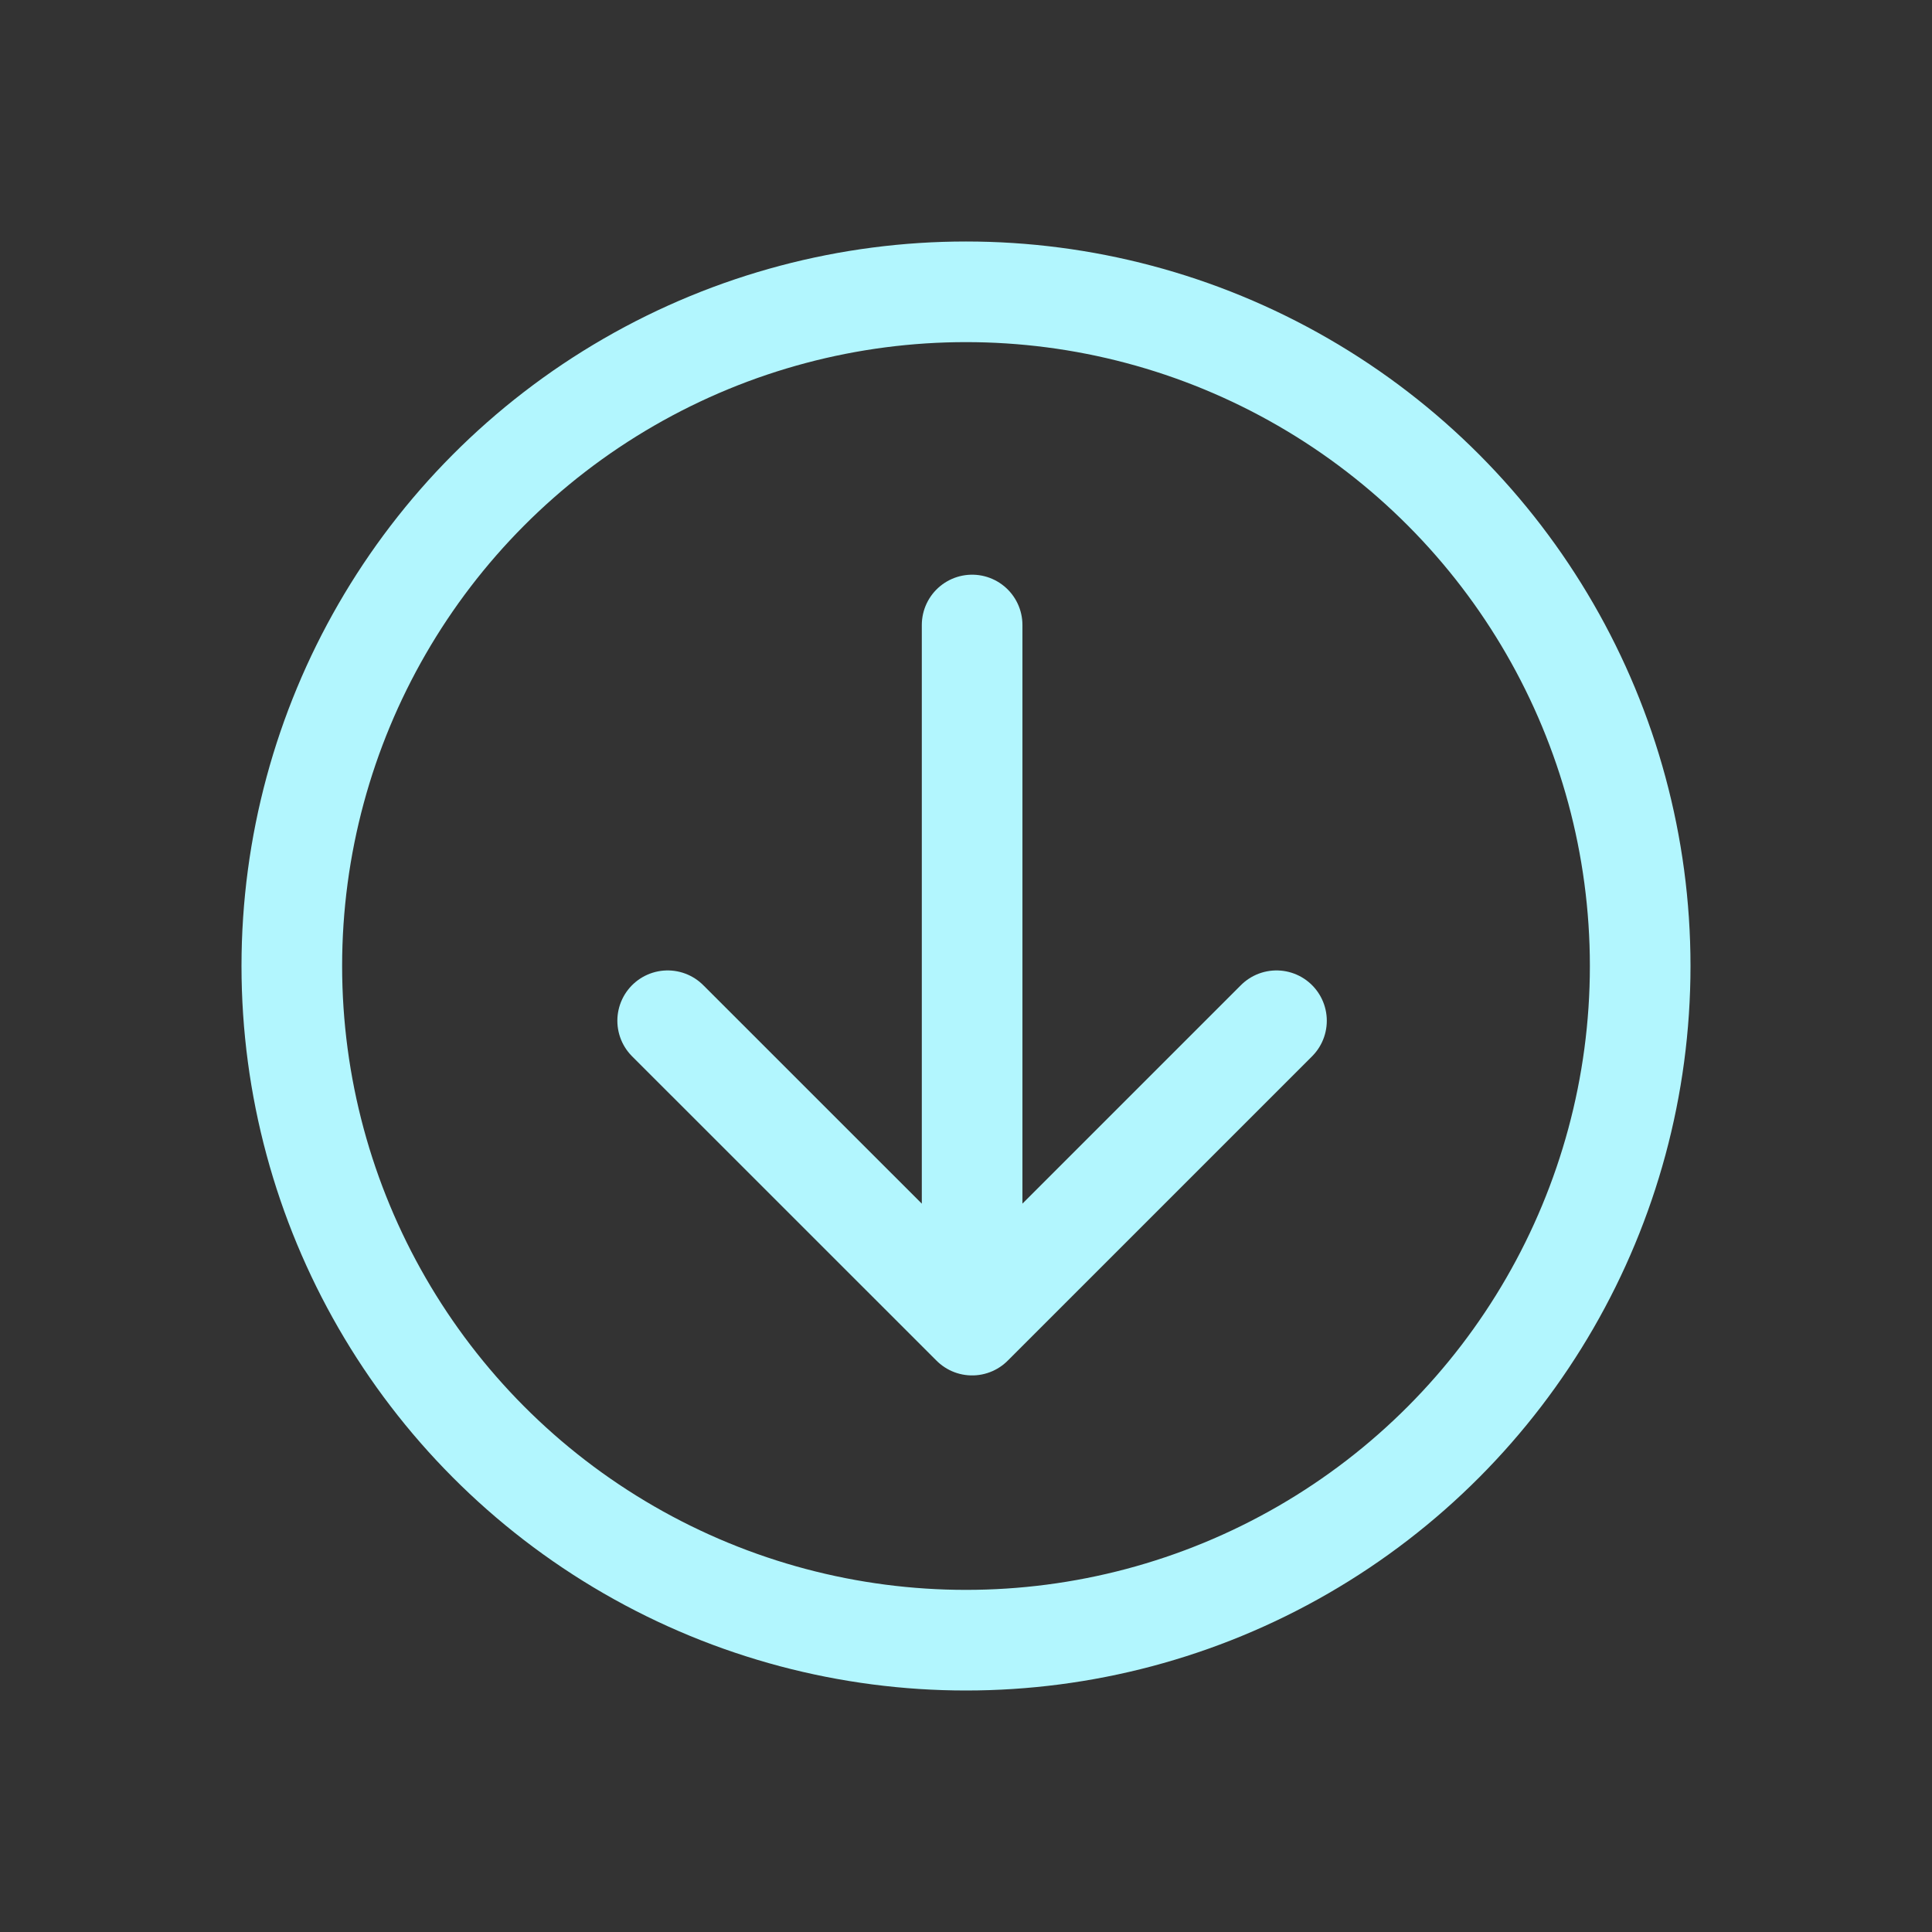 <svg width="24" height="24" viewBox="0 0 24 24" fill="none" xmlns="http://www.w3.org/2000/svg">
<rect x="0" y="0" width="24" height="24" fill="#333333" stroke="none"/>
<g id="Action/download button">
<g id="Group 391">
<circle id="Ellipse 120" cx="12" cy="12" r="8.375" stroke="#B2F6FE" stroke-width="1.25"/>
<path id="Shape" d="M8.294 12.68L12.076 16.461M12.076 16.461L15.857 12.68M12.076 16.461V7.764" stroke="#B2F6FE" stroke-width="1.25" stroke-linecap="round"/>
</g>
</g>
</svg>
